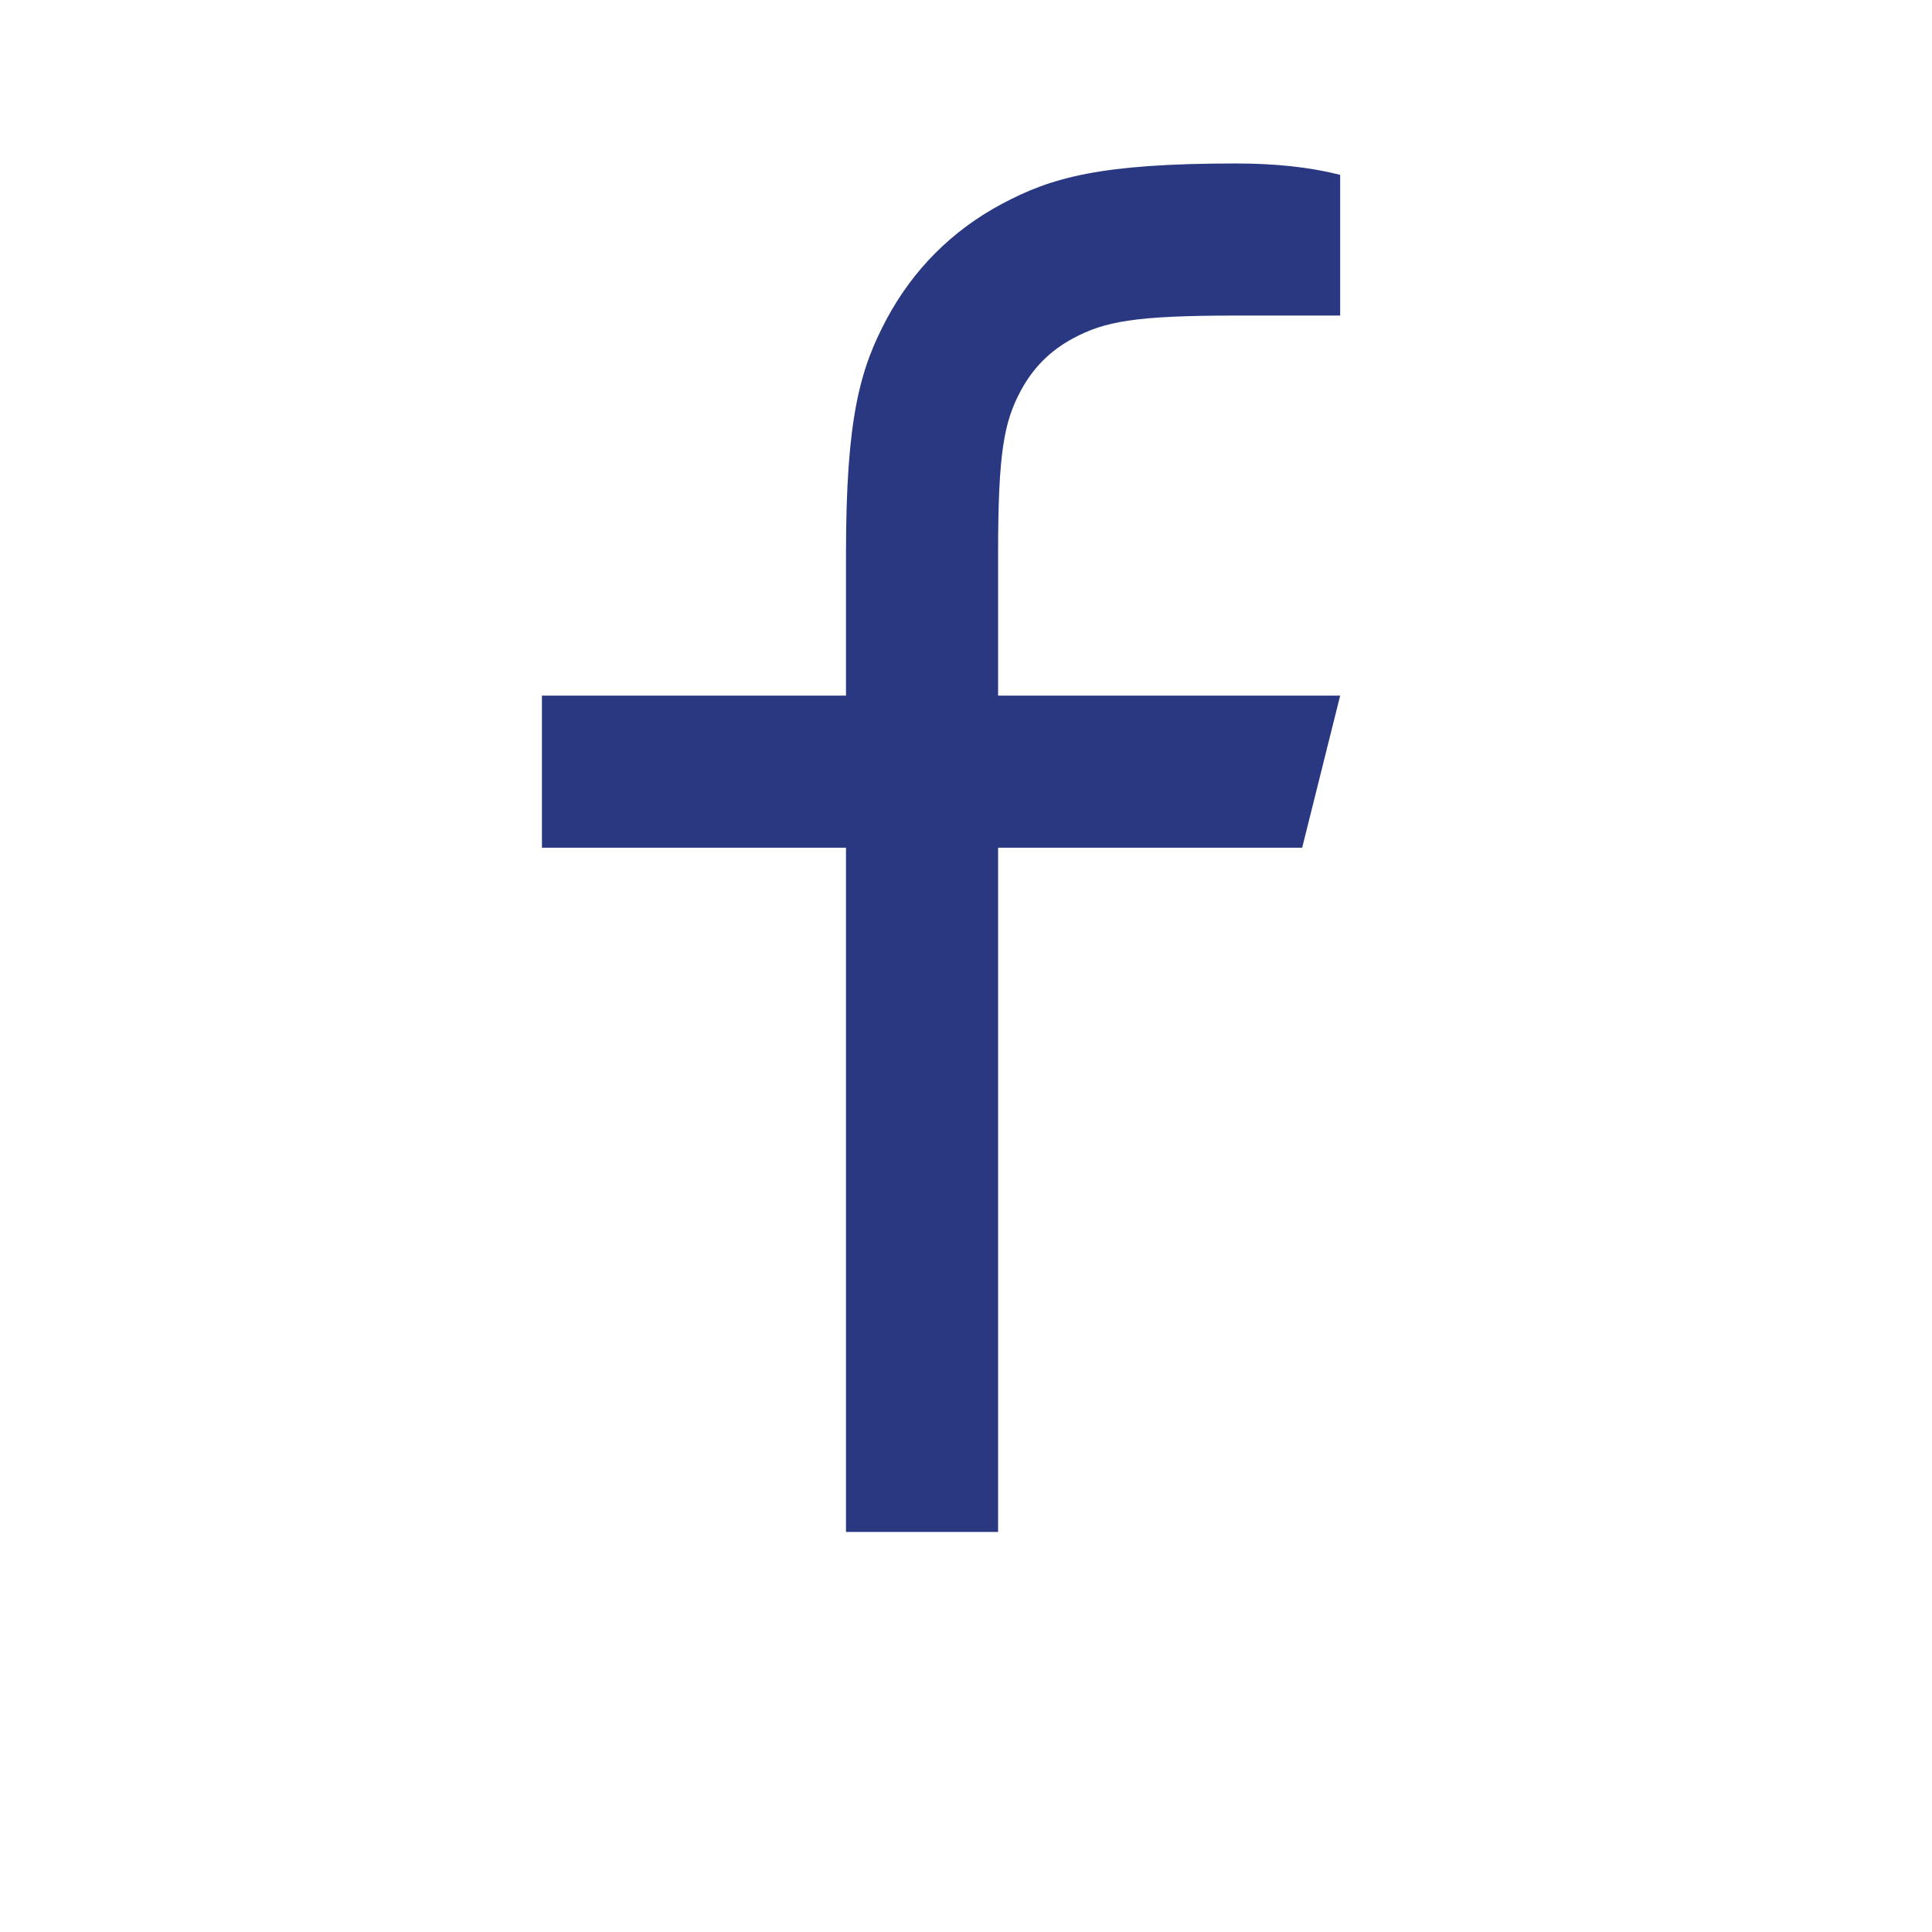<svg width="18" height="18" viewBox="0 0 18 18" fill="none" xmlns="http://www.w3.org/2000/svg">
<g id="Frame">
<path id="Vector" d="M9.299 6.481H12.486L12.132 7.898H9.299V14.273H7.882V7.898H5.049V6.481H7.882V5.155C7.882 3.892 8.014 3.434 8.261 2.972C8.508 2.511 8.87 2.148 9.332 1.901C9.793 1.654 10.251 1.523 11.514 1.523C11.884 1.523 12.208 1.558 12.486 1.629V2.94H11.514C10.577 2.94 10.291 2.995 10 3.151C9.785 3.266 9.625 3.426 9.51 3.641C9.354 3.932 9.299 4.218 9.299 5.155V6.481Z" fill="#293881"/>
</g>
</svg>
